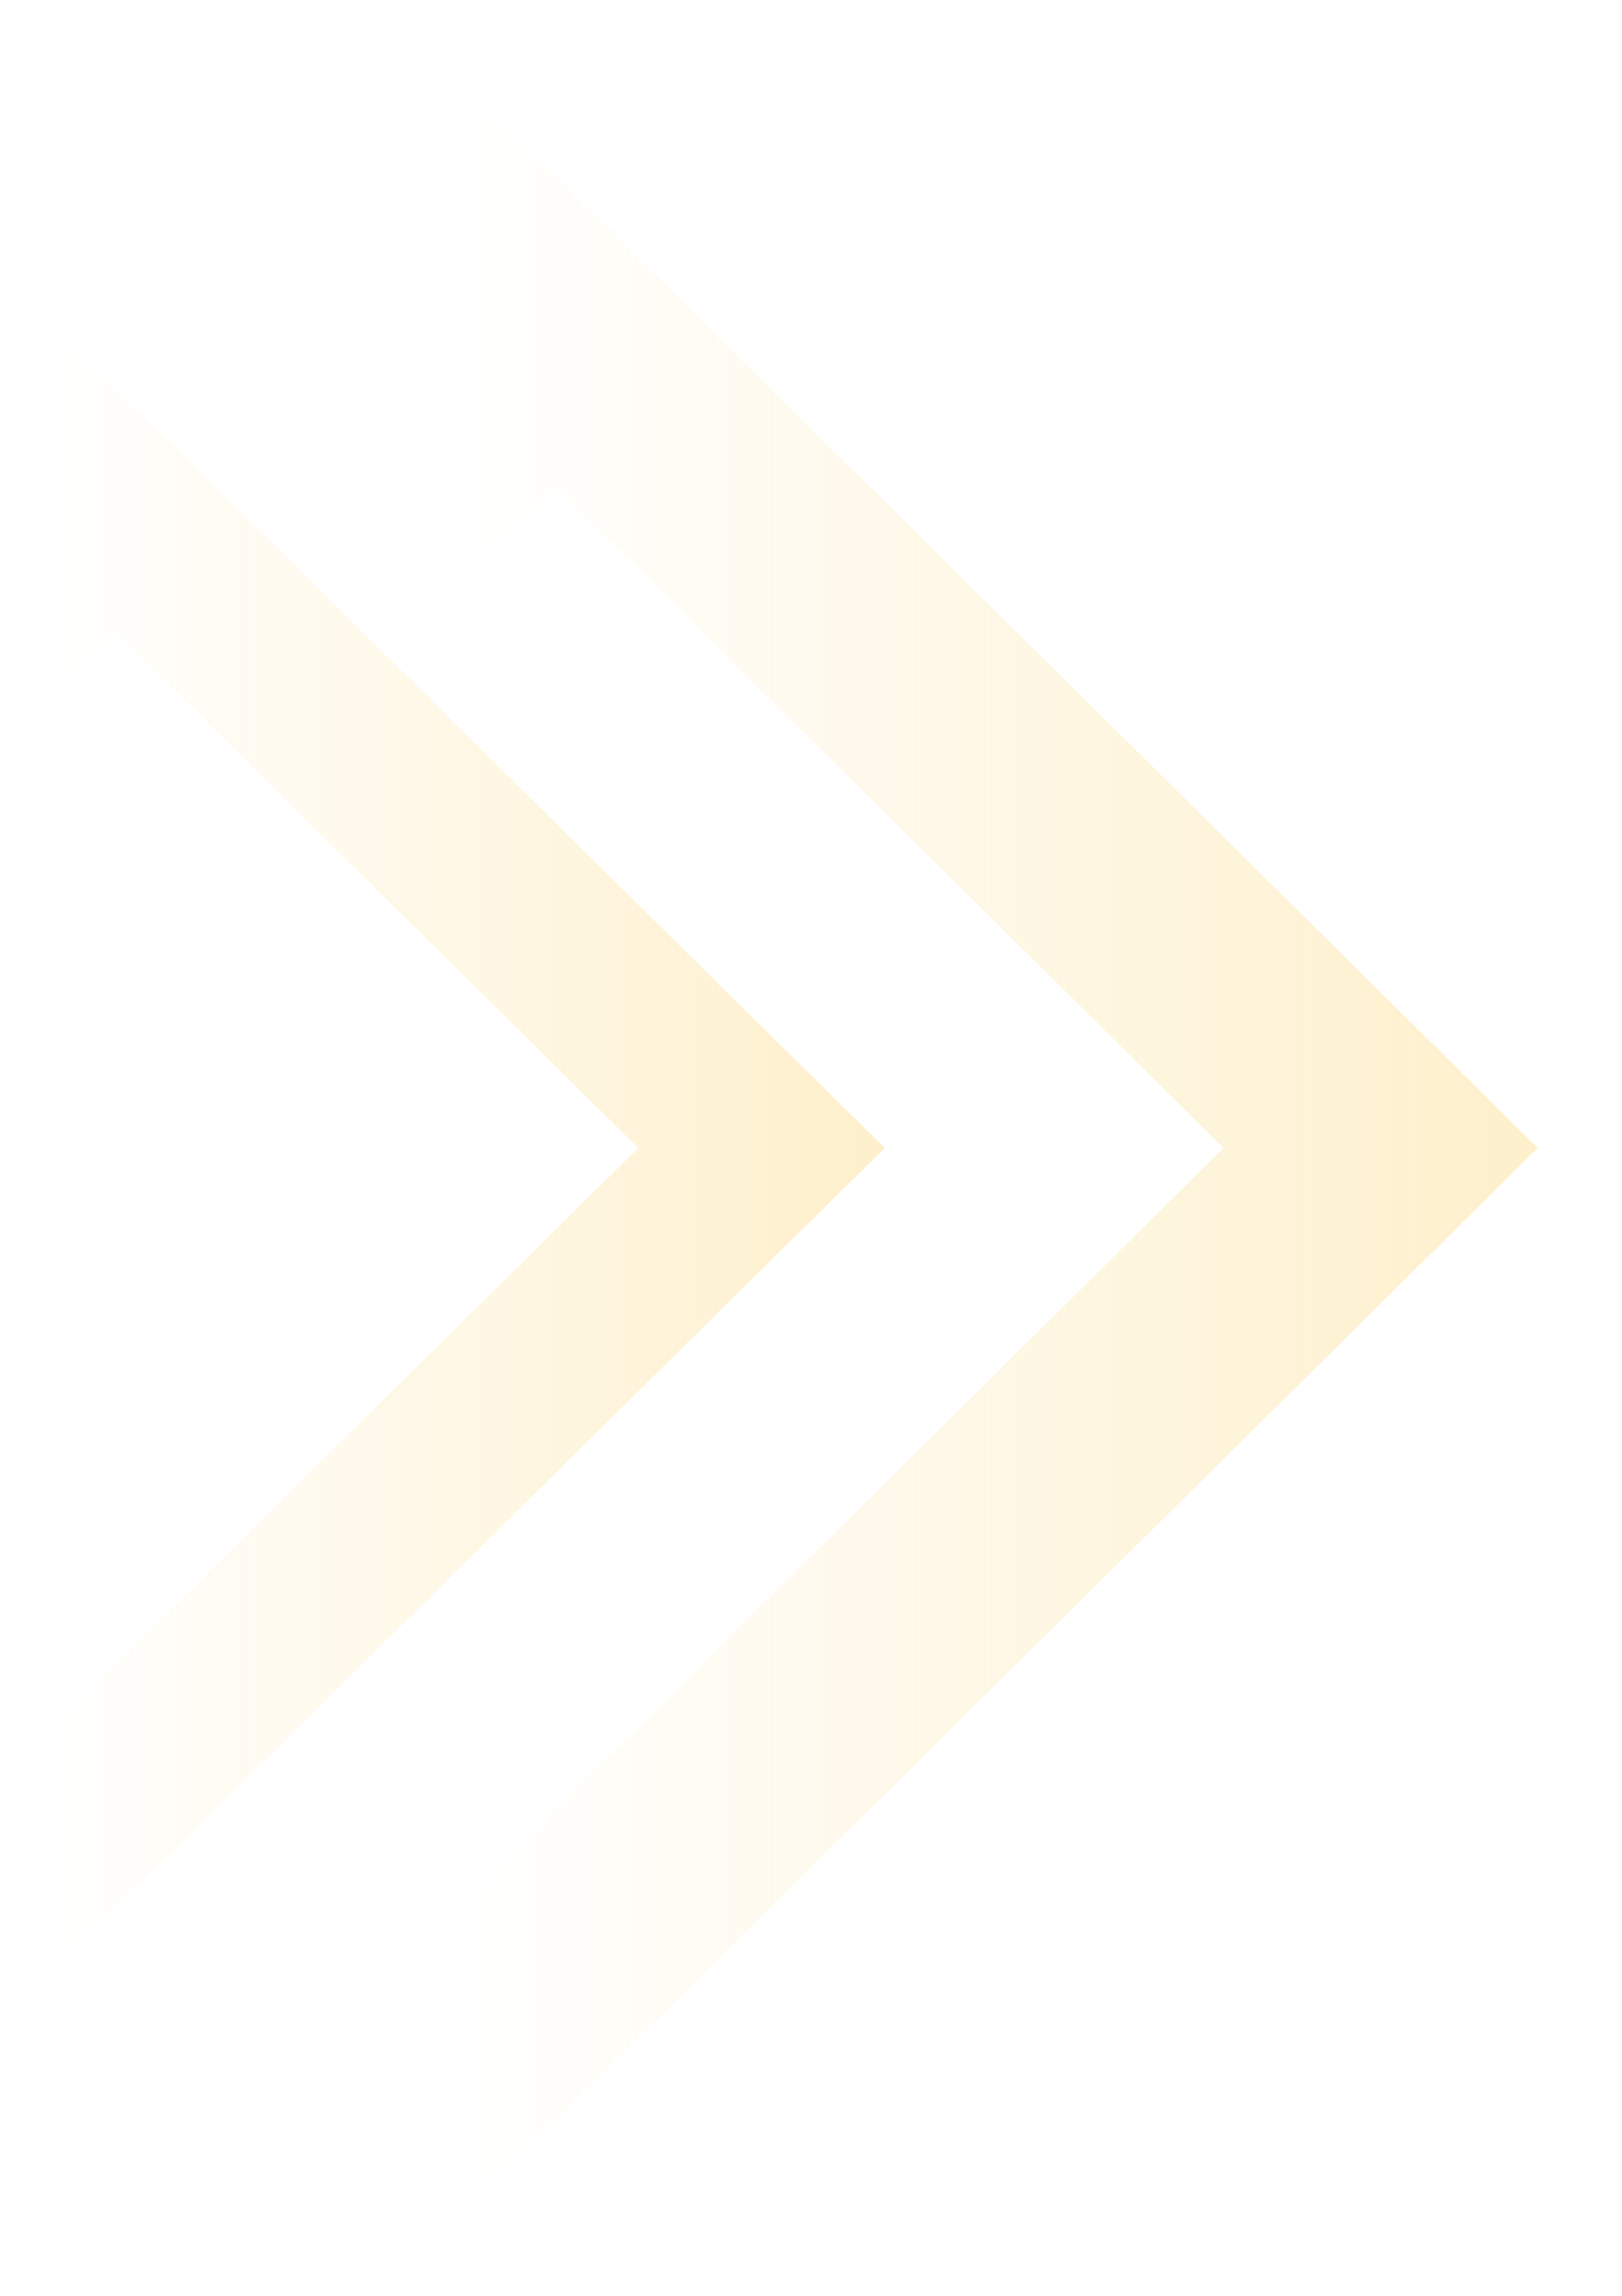 <?xml version="1.0" encoding="UTF-8"?> <svg xmlns="http://www.w3.org/2000/svg" width="77" height="109" viewBox="0 0 77 109" fill="none"> <g opacity="0.5" filter="url(#filter0_f_1_43)"> <path d="M22 4V27.553L26.435 23.162L58.083 54.5L22 90.229V105L73 54.5L22 4Z" fill="url(#paint0_linear_1_43)"></path> </g> <g opacity="0.5" filter="url(#filter1_f_1_43)"> <path d="M2 15V33.423L5.478 29.988L30.3 54.5L2 82.447V94L42 54.5L2 15Z" fill="url(#paint1_linear_1_43)"></path> </g> <defs> <filter id="filter0_f_1_43" x="18" y="0" width="59" height="109" filterUnits="userSpaceOnUse" color-interpolation-filters="sRGB"> <feFlood flood-opacity="0" result="BackgroundImageFix"></feFlood> <feBlend mode="normal" in="SourceGraphic" in2="BackgroundImageFix" result="shape"></feBlend> <feGaussianBlur stdDeviation="2" result="effect1_foregroundBlur_1_43"></feGaussianBlur> </filter> <filter id="filter1_f_1_43" x="0" y="13" width="44" height="83" filterUnits="userSpaceOnUse" color-interpolation-filters="sRGB"> <feFlood flood-opacity="0" result="BackgroundImageFix"></feFlood> <feBlend mode="normal" in="SourceGraphic" in2="BackgroundImageFix" result="shape"></feBlend> <feGaussianBlur stdDeviation="1" result="effect1_foregroundBlur_1_43"></feGaussianBlur> </filter> <linearGradient id="paint0_linear_1_43" x1="73.202" y1="54.3" x2="22" y2="54.3" gradientUnits="userSpaceOnUse"> <stop stop-color="#FCE097"></stop> <stop offset="1" stop-color="#FCE097" stop-opacity="0"></stop> </linearGradient> <linearGradient id="paint1_linear_1_43" x1="42.158" y1="54.344" x2="2" y2="54.344" gradientUnits="userSpaceOnUse"> <stop stop-color="#FCE097"></stop> <stop offset="1" stop-color="#FCE097" stop-opacity="0"></stop> </linearGradient> </defs> </svg> 